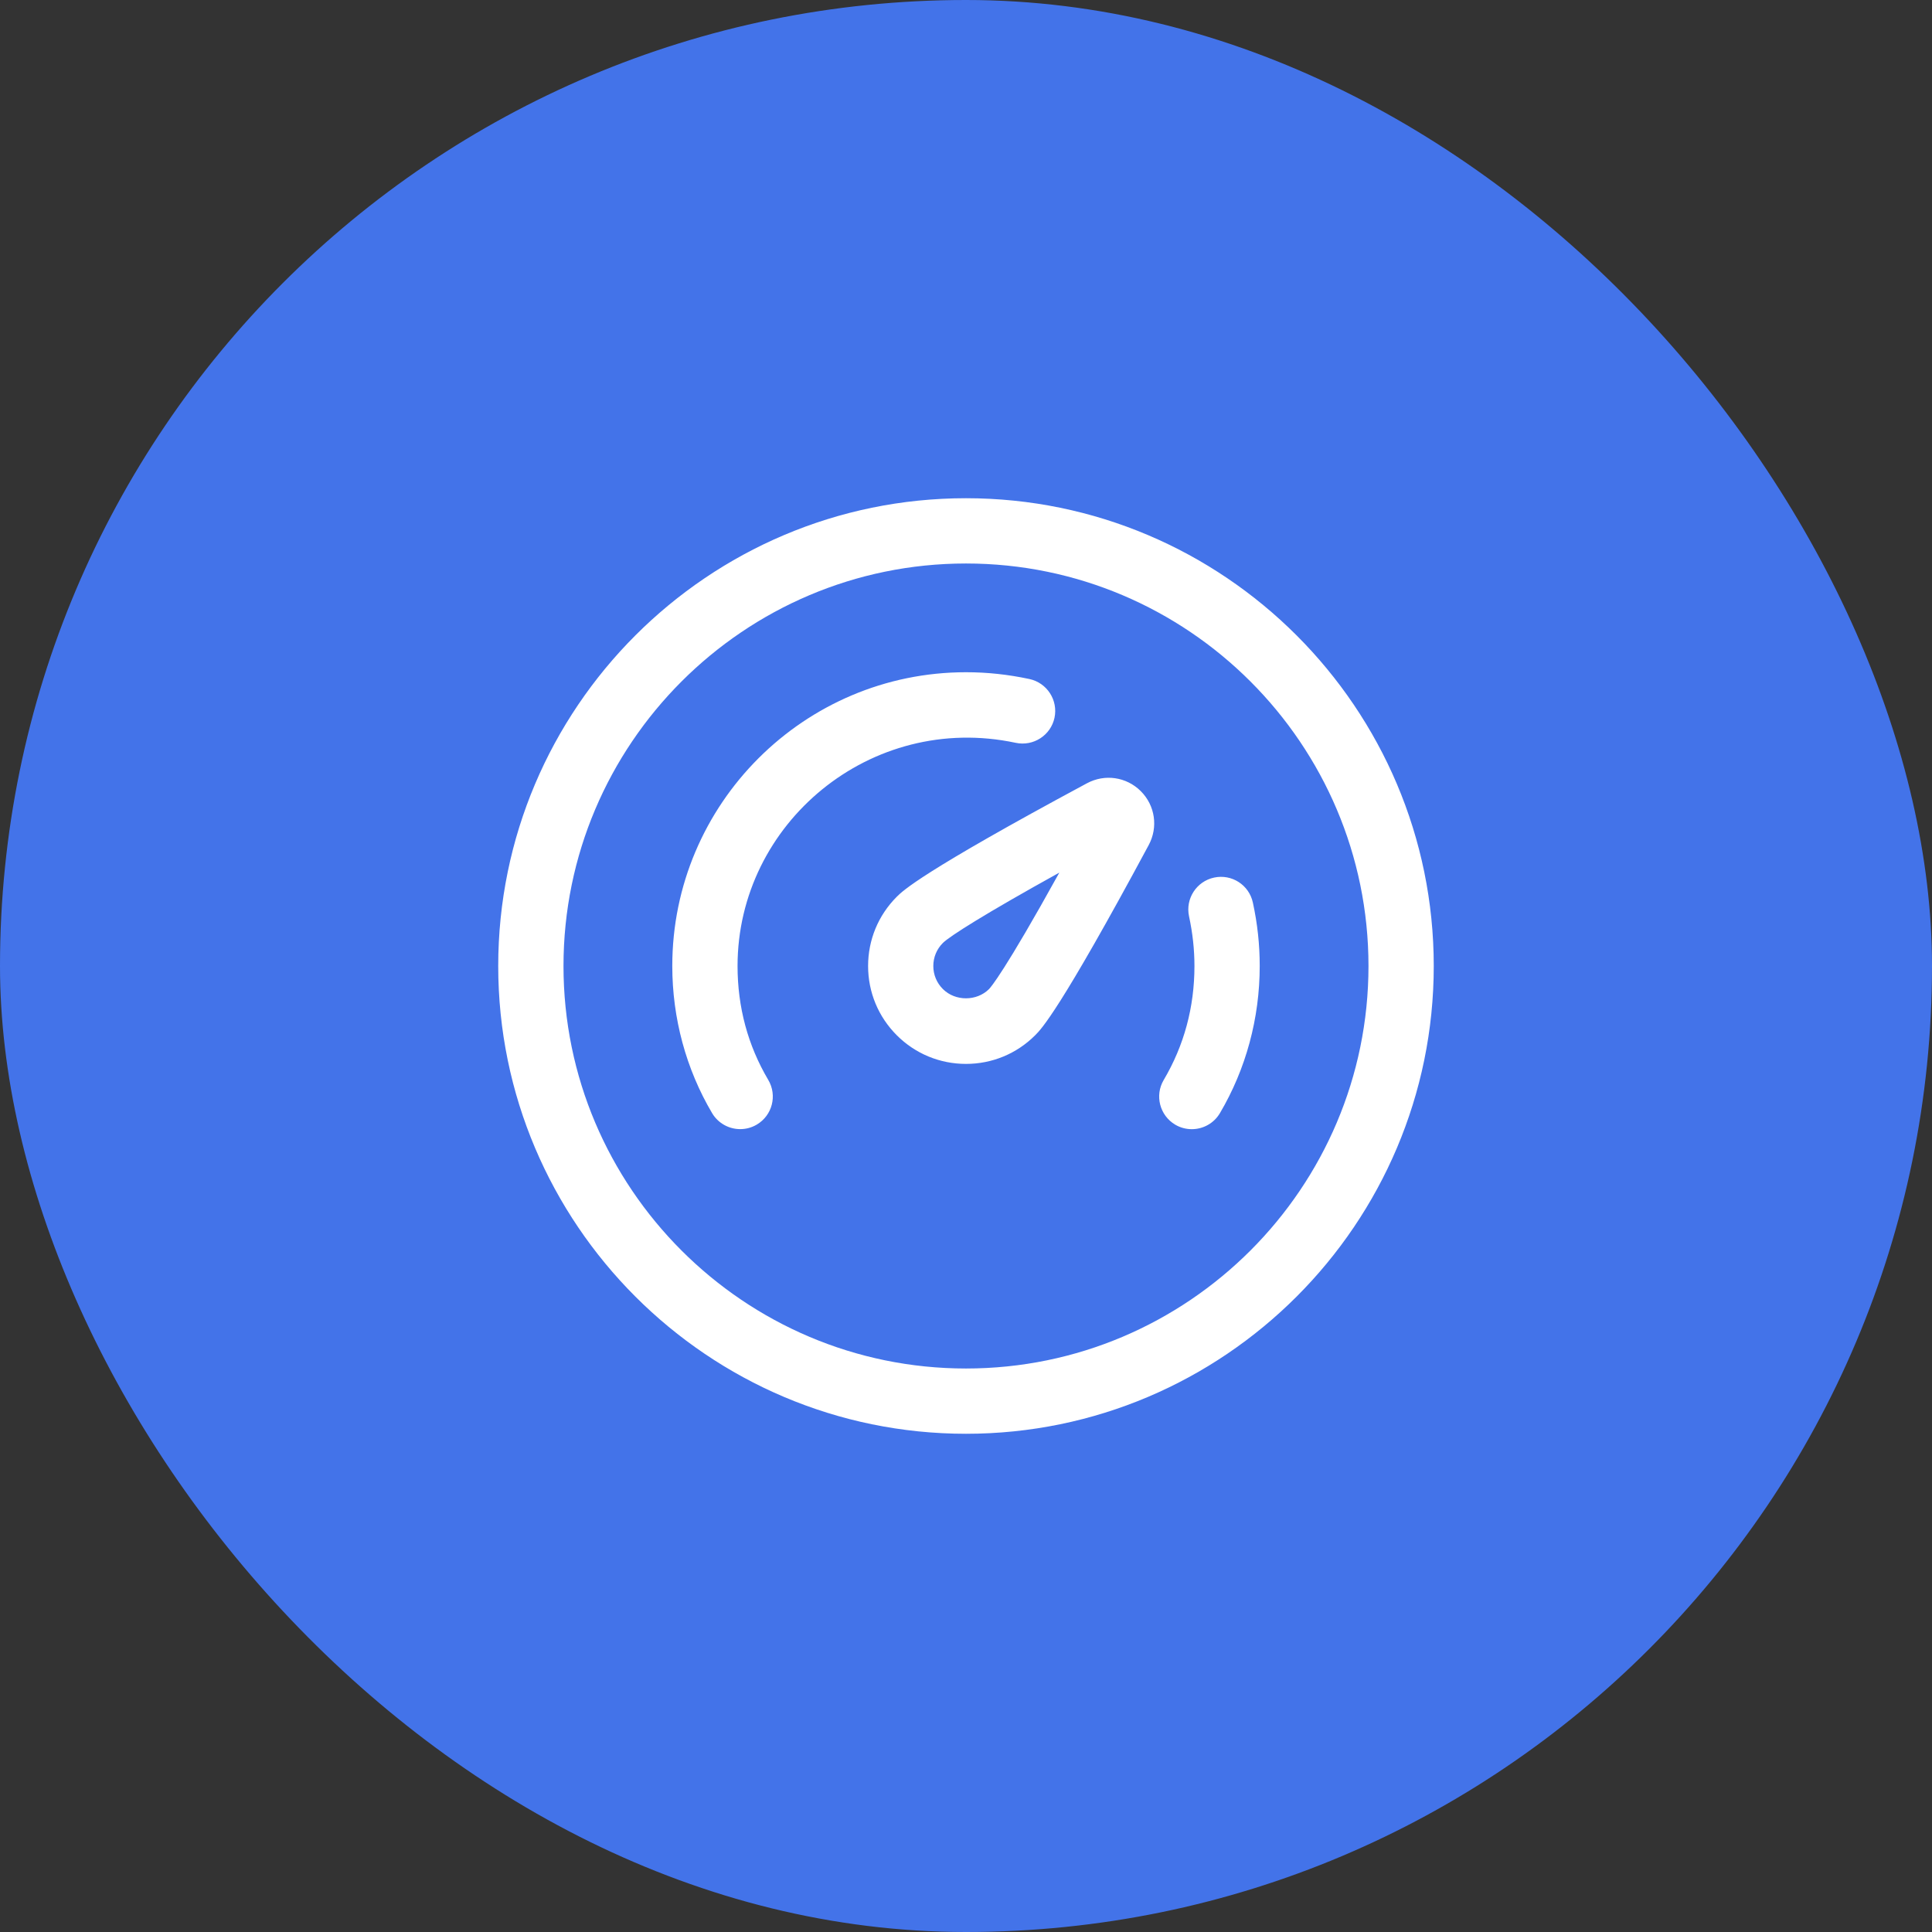 <svg xmlns="http://www.w3.org/2000/svg" width="74" height="74" viewBox="0 0 74 74" fill="none"><rect x="0" y="0" width="74" height="74" fill="#333333" stroke="none"/><rect width="74" height="74" rx="37" fill="#4373E9"></rect><path d="M37 19.083C27.12 19.083 19.083 27.122 19.083 37C19.083 46.878 27.12 54.917 37 54.917C46.88 54.917 54.916 46.878 54.916 37C54.916 27.122 46.88 19.083 37 19.083ZM37 52.417C28.498 52.417 21.583 45.502 21.583 37C21.583 28.498 28.498 21.583 37 21.583C45.501 21.583 52.416 28.498 52.416 37C52.416 45.502 45.501 52.417 37 52.417ZM41.631 30.002C35.281 33.415 34.58 34.118 34.348 34.348C33.64 35.057 33.25 35.998 33.25 37C33.25 38.002 33.64 38.943 34.348 39.652C35.056 40.36 35.998 40.75 37 40.75C38.001 40.75 38.943 40.36 39.65 39.652C39.88 39.423 40.58 38.725 43.998 32.368C44.366 31.683 44.245 30.853 43.695 30.303C43.146 29.755 42.316 29.633 41.631 30.002ZM37.883 37.883L38.766 38.767L37.883 37.883C37.411 38.355 36.588 38.357 36.115 37.883C35.878 37.647 35.748 37.333 35.748 37C35.748 36.667 35.878 36.353 36.115 36.117C36.378 35.858 37.713 35.008 40.575 33.423C38.468 37.232 37.943 37.822 37.883 37.883ZM28.25 37C28.25 38.575 28.645 40.043 29.426 41.363C29.778 41.958 29.581 42.723 28.986 43.075C28.786 43.193 28.568 43.248 28.351 43.248C27.925 43.248 27.508 43.028 27.275 42.635C26.278 40.948 25.75 39 25.75 36.998C25.75 30.795 30.796 25.748 37 25.748C37.813 25.748 38.606 25.833 39.428 26.008C40.103 26.153 40.533 26.817 40.39 27.492C40.246 28.167 39.578 28.595 38.906 28.452C33.348 27.268 28.25 31.54 28.25 37ZM48.25 37C48.25 39 47.723 40.948 46.725 42.637C46.491 43.032 46.075 43.25 45.648 43.25C45.431 43.25 45.213 43.195 45.013 43.077C44.42 42.725 44.221 41.958 44.573 41.365C45.353 40.045 45.75 38.577 45.75 37.002C45.75 36.363 45.681 35.742 45.543 35.098C45.398 34.423 45.828 33.758 46.503 33.613C47.181 33.468 47.843 33.897 47.988 34.572C48.165 35.388 48.25 36.183 48.25 37Z" fill="white"></path></svg>